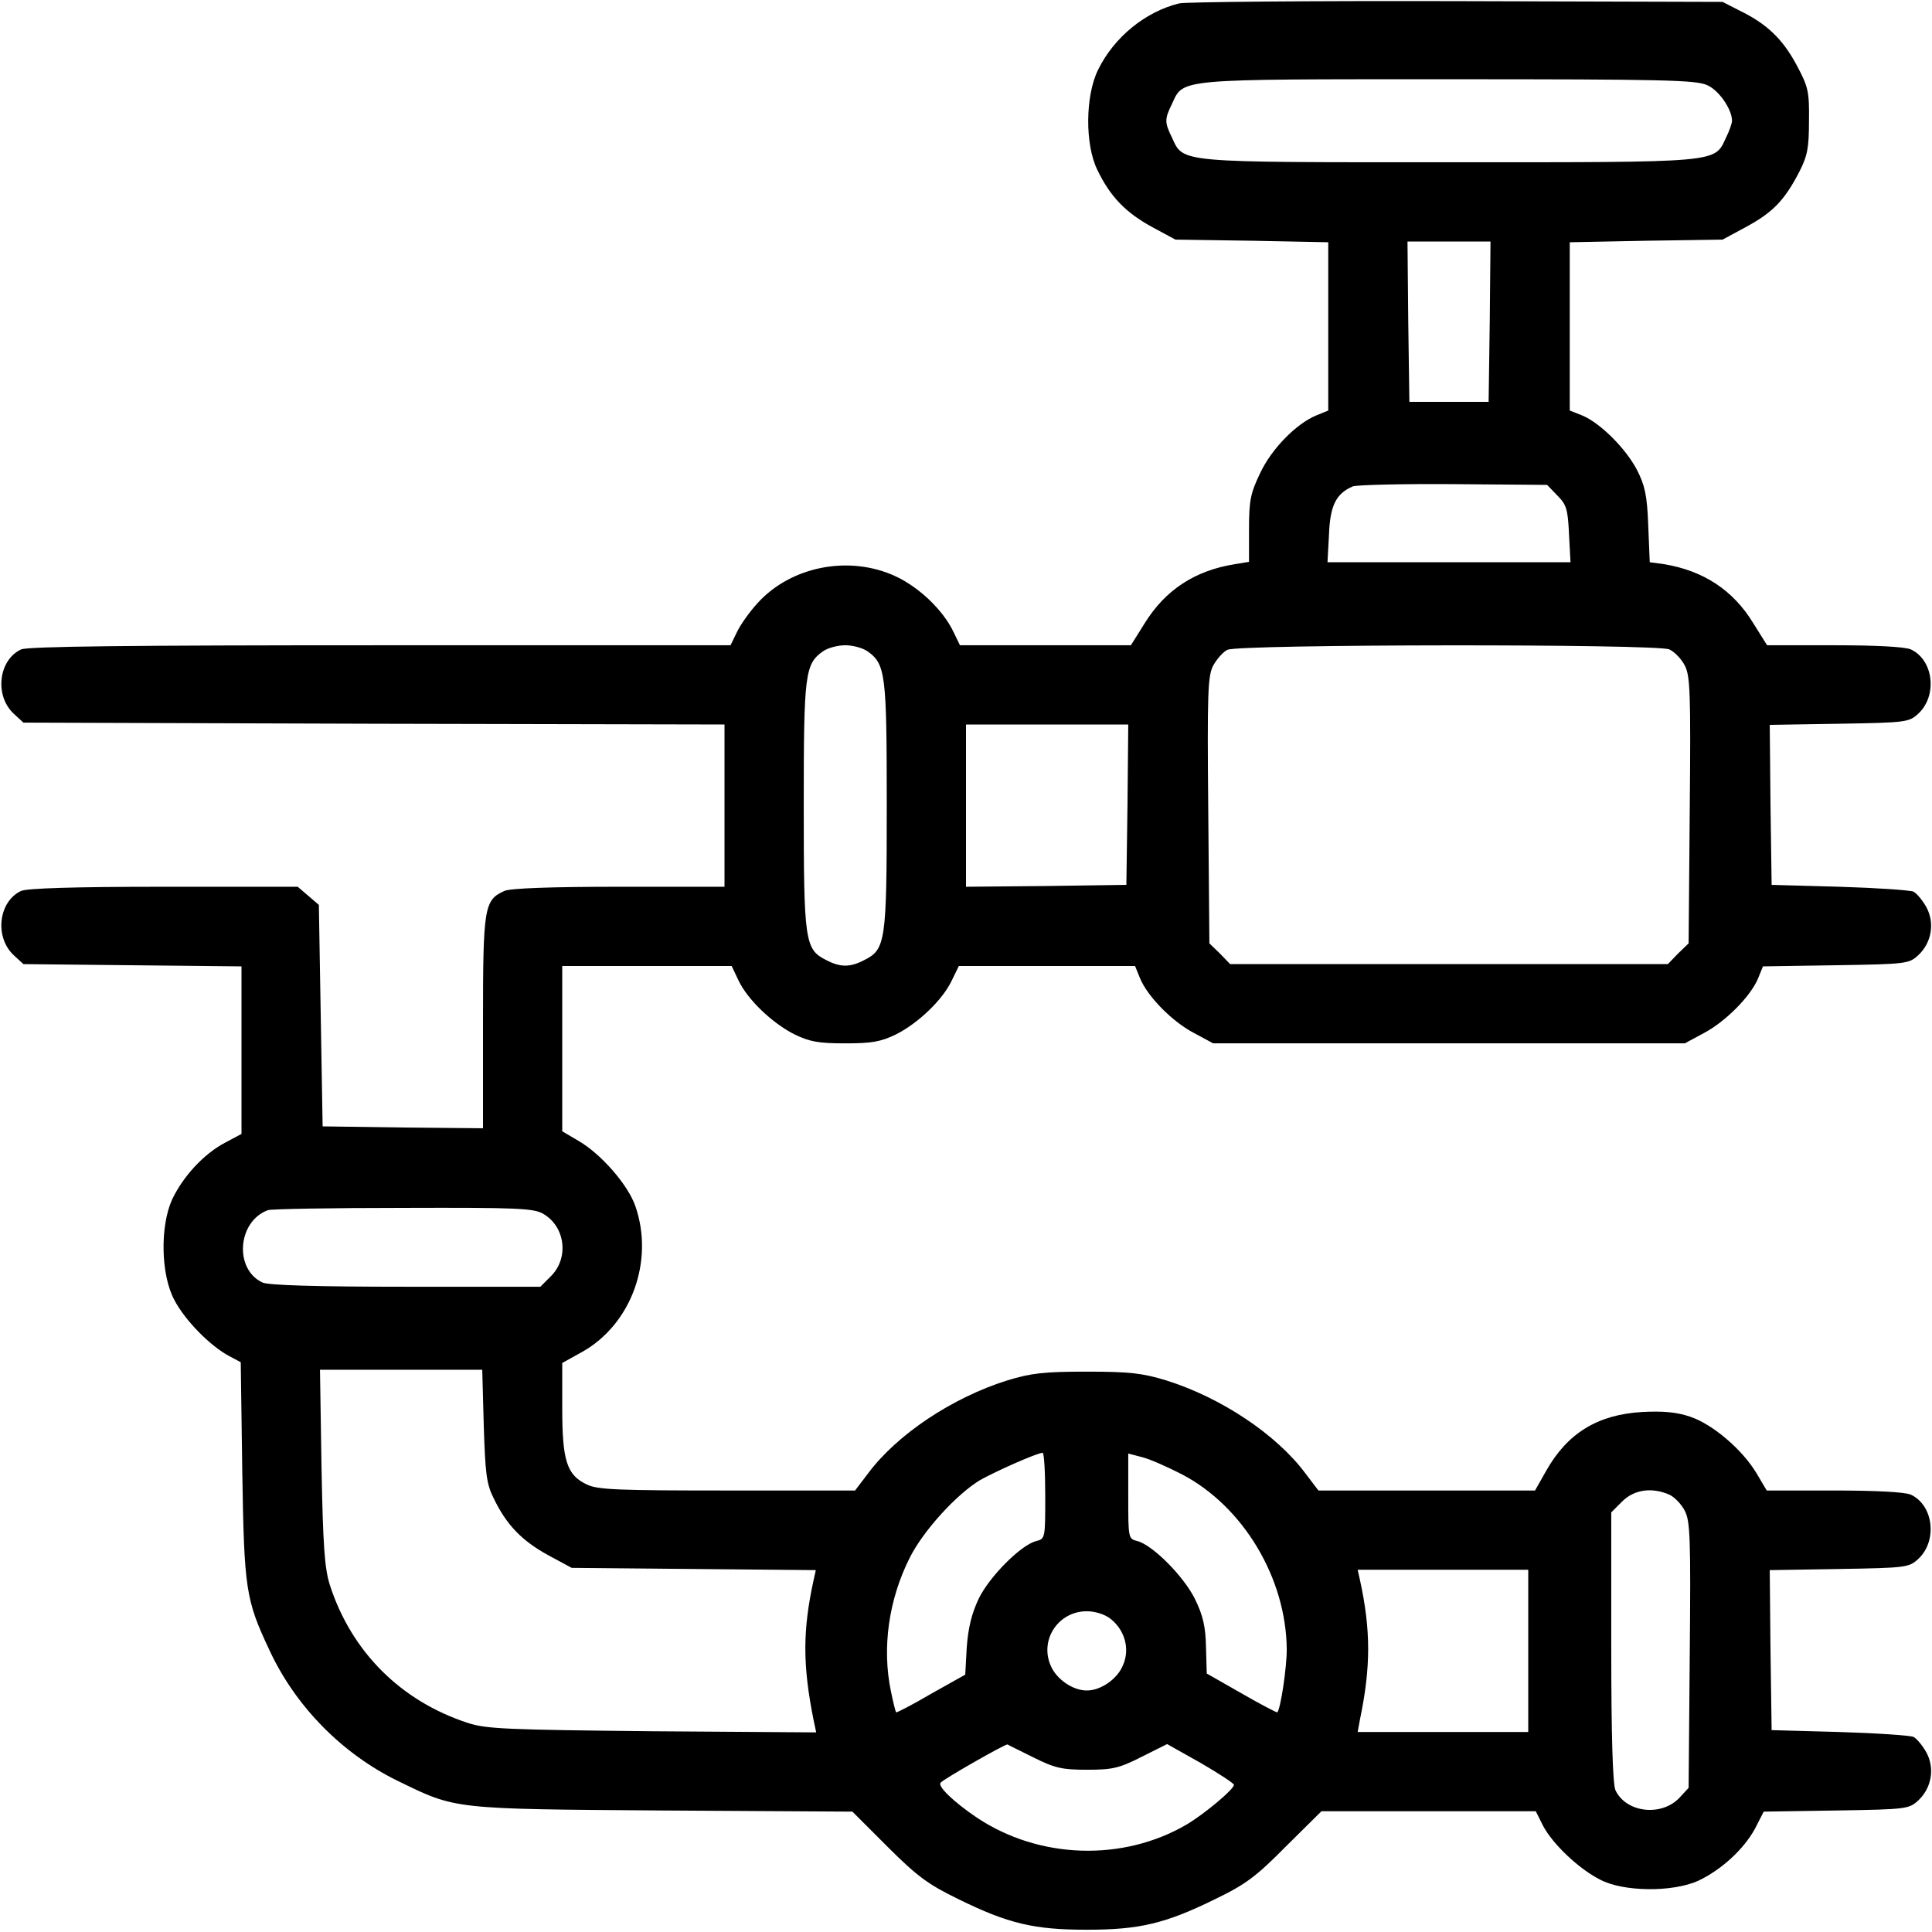 <?xml version="1.0" standalone="no"?>
<!DOCTYPE svg PUBLIC "-//W3C//DTD SVG 20010904//EN"
 "http://www.w3.org/TR/2001/REC-SVG-20010904/DTD/svg10.dtd">
<svg version="1.0" xmlns="http://www.w3.org/2000/svg"
 width="512pt" height="512pt" viewBox="0 0 512 512"
 preserveAspectRatio="xMidYMid meet">

<g transform="translate(0,512) scale(0.1,-0.1)"
fill="#000000" stroke="none">
<path d="M3125 5111 c-90 -22 -173 -90 -215 -176 -34 -69 -35 -198 -2 -265 34
-71 75 -113 144 -151 l63 -34 203 -3 202 -4 0 -223 0 -223 -32 -13 c-53 -22
-119 -89 -149 -154 -25 -52 -29 -72 -29 -147 l0 -87 -37 -6 c-107 -17 -185
-69 -239 -156 l-37 -59 -227 0 -226 0 -17 35 c-27 57 -89 117 -152 147 -123
58 -279 28 -368 -71 -21 -23 -45 -57 -54 -76 l-17 -35 -927 0 c-663 0 -935 -3
-953 -11 -60 -28 -71 -122 -20 -170 l26 -24 929 -3 929 -2 0 -215 0 -215 -280
0 c-179 0 -288 -4 -303 -11 -54 -24 -57 -43 -57 -348 l0 -281 -212 2 -213 3
-5 293 -5 294 -28 24 -28 24 -354 0 c-240 0 -362 -4 -379 -11 -60 -28 -71
-122 -20 -170 l26 -24 289 -3 289 -3 0 -222 0 -222 -45 -24 c-56 -30 -110 -89
-139 -150 -32 -71 -30 -199 6 -266 28 -54 96 -123 146 -149 l30 -16 4 -287 c5
-316 9 -342 72 -476 69 -149 193 -275 341 -347 154 -75 142 -74 702 -78 l502
-3 93 -93 c79 -79 108 -100 188 -139 132 -65 201 -81 340 -81 139 0 208 16
340 81 81 39 109 60 188 140 l94 93 284 0 284 0 19 -38 c25 -48 94 -114 151
-143 62 -33 193 -34 261 -3 61 29 120 83 150 138 l23 45 192 3 c188 3 193 4
218 27 35 33 44 85 21 127 -10 18 -25 36 -34 41 -9 4 -97 10 -196 13 l-180 5
-3 212 -2 212 184 3 c179 3 185 4 210 27 51 48 40 142 -20 170 -16 7 -93 11
-204 11 l-178 0 -26 44 c-37 63 -117 132 -178 152 -36 12 -72 15 -127 12 -117
-7 -197 -56 -253 -155 l-30 -53 -287 0 -287 0 -35 46 c-76 102 -222 200 -369
246 -63 19 -96 23 -210 23 -114 0 -147 -4 -210 -23 -147 -46 -293 -144 -369
-246 l-35 -46 -339 0 c-288 0 -344 2 -372 16 -53 25 -65 63 -65 202 l0 120 54
30 c129 73 190 240 140 385 -19 56 -90 138 -150 173 l-44 26 0 219 0 219 225
0 224 0 18 -38 c24 -51 89 -113 148 -143 41 -20 65 -24 135 -24 70 0 94 4 135
24 59 30 124 92 148 144 l18 37 233 0 234 0 13 -32 c20 -49 86 -116 144 -146
l50 -27 625 0 625 0 50 27 c57 30 124 97 144 145 l13 32 193 3 c189 3 194 4
219 27 35 33 44 85 21 127 -10 18 -25 36 -34 41 -9 4 -97 10 -196 13 l-180 5
-3 212 -2 212 184 3 c179 3 185 4 210 27 51 48 40 142 -20 170 -16 7 -93 11
-203 11 l-178 0 -37 59 c-53 87 -132 139 -237 156 l-37 5 -4 98 c-3 80 -9 106
-30 147 -30 57 -97 124 -145 144 l-33 13 0 223 0 223 203 4 202 3 63 34 c70
38 101 70 140 145 22 43 26 64 26 136 1 78 -2 90 -33 148 -37 69 -79 109 -151
144 l-45 23 -705 2 c-388 1 -718 -2 -735 -6z m1400 -217 c31 -14 65 -64 65
-94 0 -7 -7 -27 -16 -45 -31 -67 -11 -65 -734 -65 -723 0 -703 -2 -734 65 -20
41 -20 49 0 90 31 67 9 65 732 65 575 0 658 -2 687 -16z m-577 -626 l-3 -213
-105 0 -105 0 -3 213 -2 212 110 0 110 0 -2 -212z m179 -461 c24 -24 28 -36
31 -102 l4 -75 -322 0 -322 0 4 74 c3 77 19 108 63 127 11 4 131 7 267 6 l248
-2 27 -28z m-1828 -413 c48 -34 51 -60 51 -409 0 -359 -3 -381 -59 -409 -38
-20 -64 -20 -102 0 -56 28 -59 50 -59 409 0 349 3 375 51 409 13 9 39 16 59
16 20 0 46 -7 59 -16z m2125 5 c13 -6 32 -25 41 -43 14 -27 16 -71 13 -383
l-3 -353 -28 -27 -27 -28 -580 0 -580 0 -27 28 -28 27 -3 353 c-3 313 -1 356
13 383 10 18 27 37 38 42 32 15 1138 16 1171 1z m-1436 -411 l-3 -213 -212 -3
-213 -2 0 215 0 215 215 0 215 0 -2 -212z m-1548 -1085 c58 -34 68 -116 21
-164 l-29 -29 -356 0 c-240 0 -363 4 -380 11 -76 35 -67 162 14 192 8 3 170 6
358 6 304 1 347 -1 372 -16z m-158 -560 c4 -127 7 -155 26 -193 34 -71 75
-113 144 -151 l63 -34 324 -3 323 -3 -6 -27 c-29 -133 -29 -225 0 -370 l7 -33
-434 3 c-383 4 -441 6 -489 22 -178 58 -309 189 -366 366 -14 45 -18 104 -22
313 l-4 257 215 0 215 0 4 -147z m1488 -187 c0 -112 0 -114 -24 -120 -40 -10
-123 -93 -152 -152 -19 -40 -28 -77 -32 -129 l-4 -73 -91 -51 c-49 -29 -91
-50 -92 -49 -2 2 -8 27 -14 56 -24 115 -6 243 50 354 36 72 125 169 187 206
43 24 149 71 165 72 4 0 7 -51 7 -114z m362 57 c163 -85 277 -276 278 -465 0
-47 -16 -156 -25 -166 -1 -1 -44 21 -94 50 l-93 53 -2 70 c-1 54 -8 84 -29
127 -30 61 -113 144 -153 154 -24 6 -24 8 -24 119 l0 113 38 -10 c20 -5 67
-26 104 -45z m1292 -54 c13 -6 32 -25 41 -43 14 -27 16 -71 13 -383 l-3 -351
-24 -26 c-48 -51 -142 -40 -170 20 -7 17 -11 140 -11 380 l0 356 29 29 c32 32
79 38 125 18z m-374 -414 l0 -215 -226 0 -226 0 6 33 c29 139 29 237 0 370
l-6 27 226 0 226 0 0 -215z m-1107 85 c38 -30 52 -80 33 -123 -15 -37 -59 -67
-96 -67 -37 0 -81 30 -96 67 -29 68 21 143 96 143 22 0 48 -8 63 -20z m-203
-368 c56 -28 76 -32 141 -32 67 0 85 4 144 34 l68 34 89 -50 c48 -28 88 -54
88 -58 0 -12 -78 -77 -125 -105 -169 -99 -391 -92 -556 18 -61 41 -106 84 -96
93 12 12 172 103 177 101 3 -2 34 -17 70 -35z"/>
</g>
</svg>
